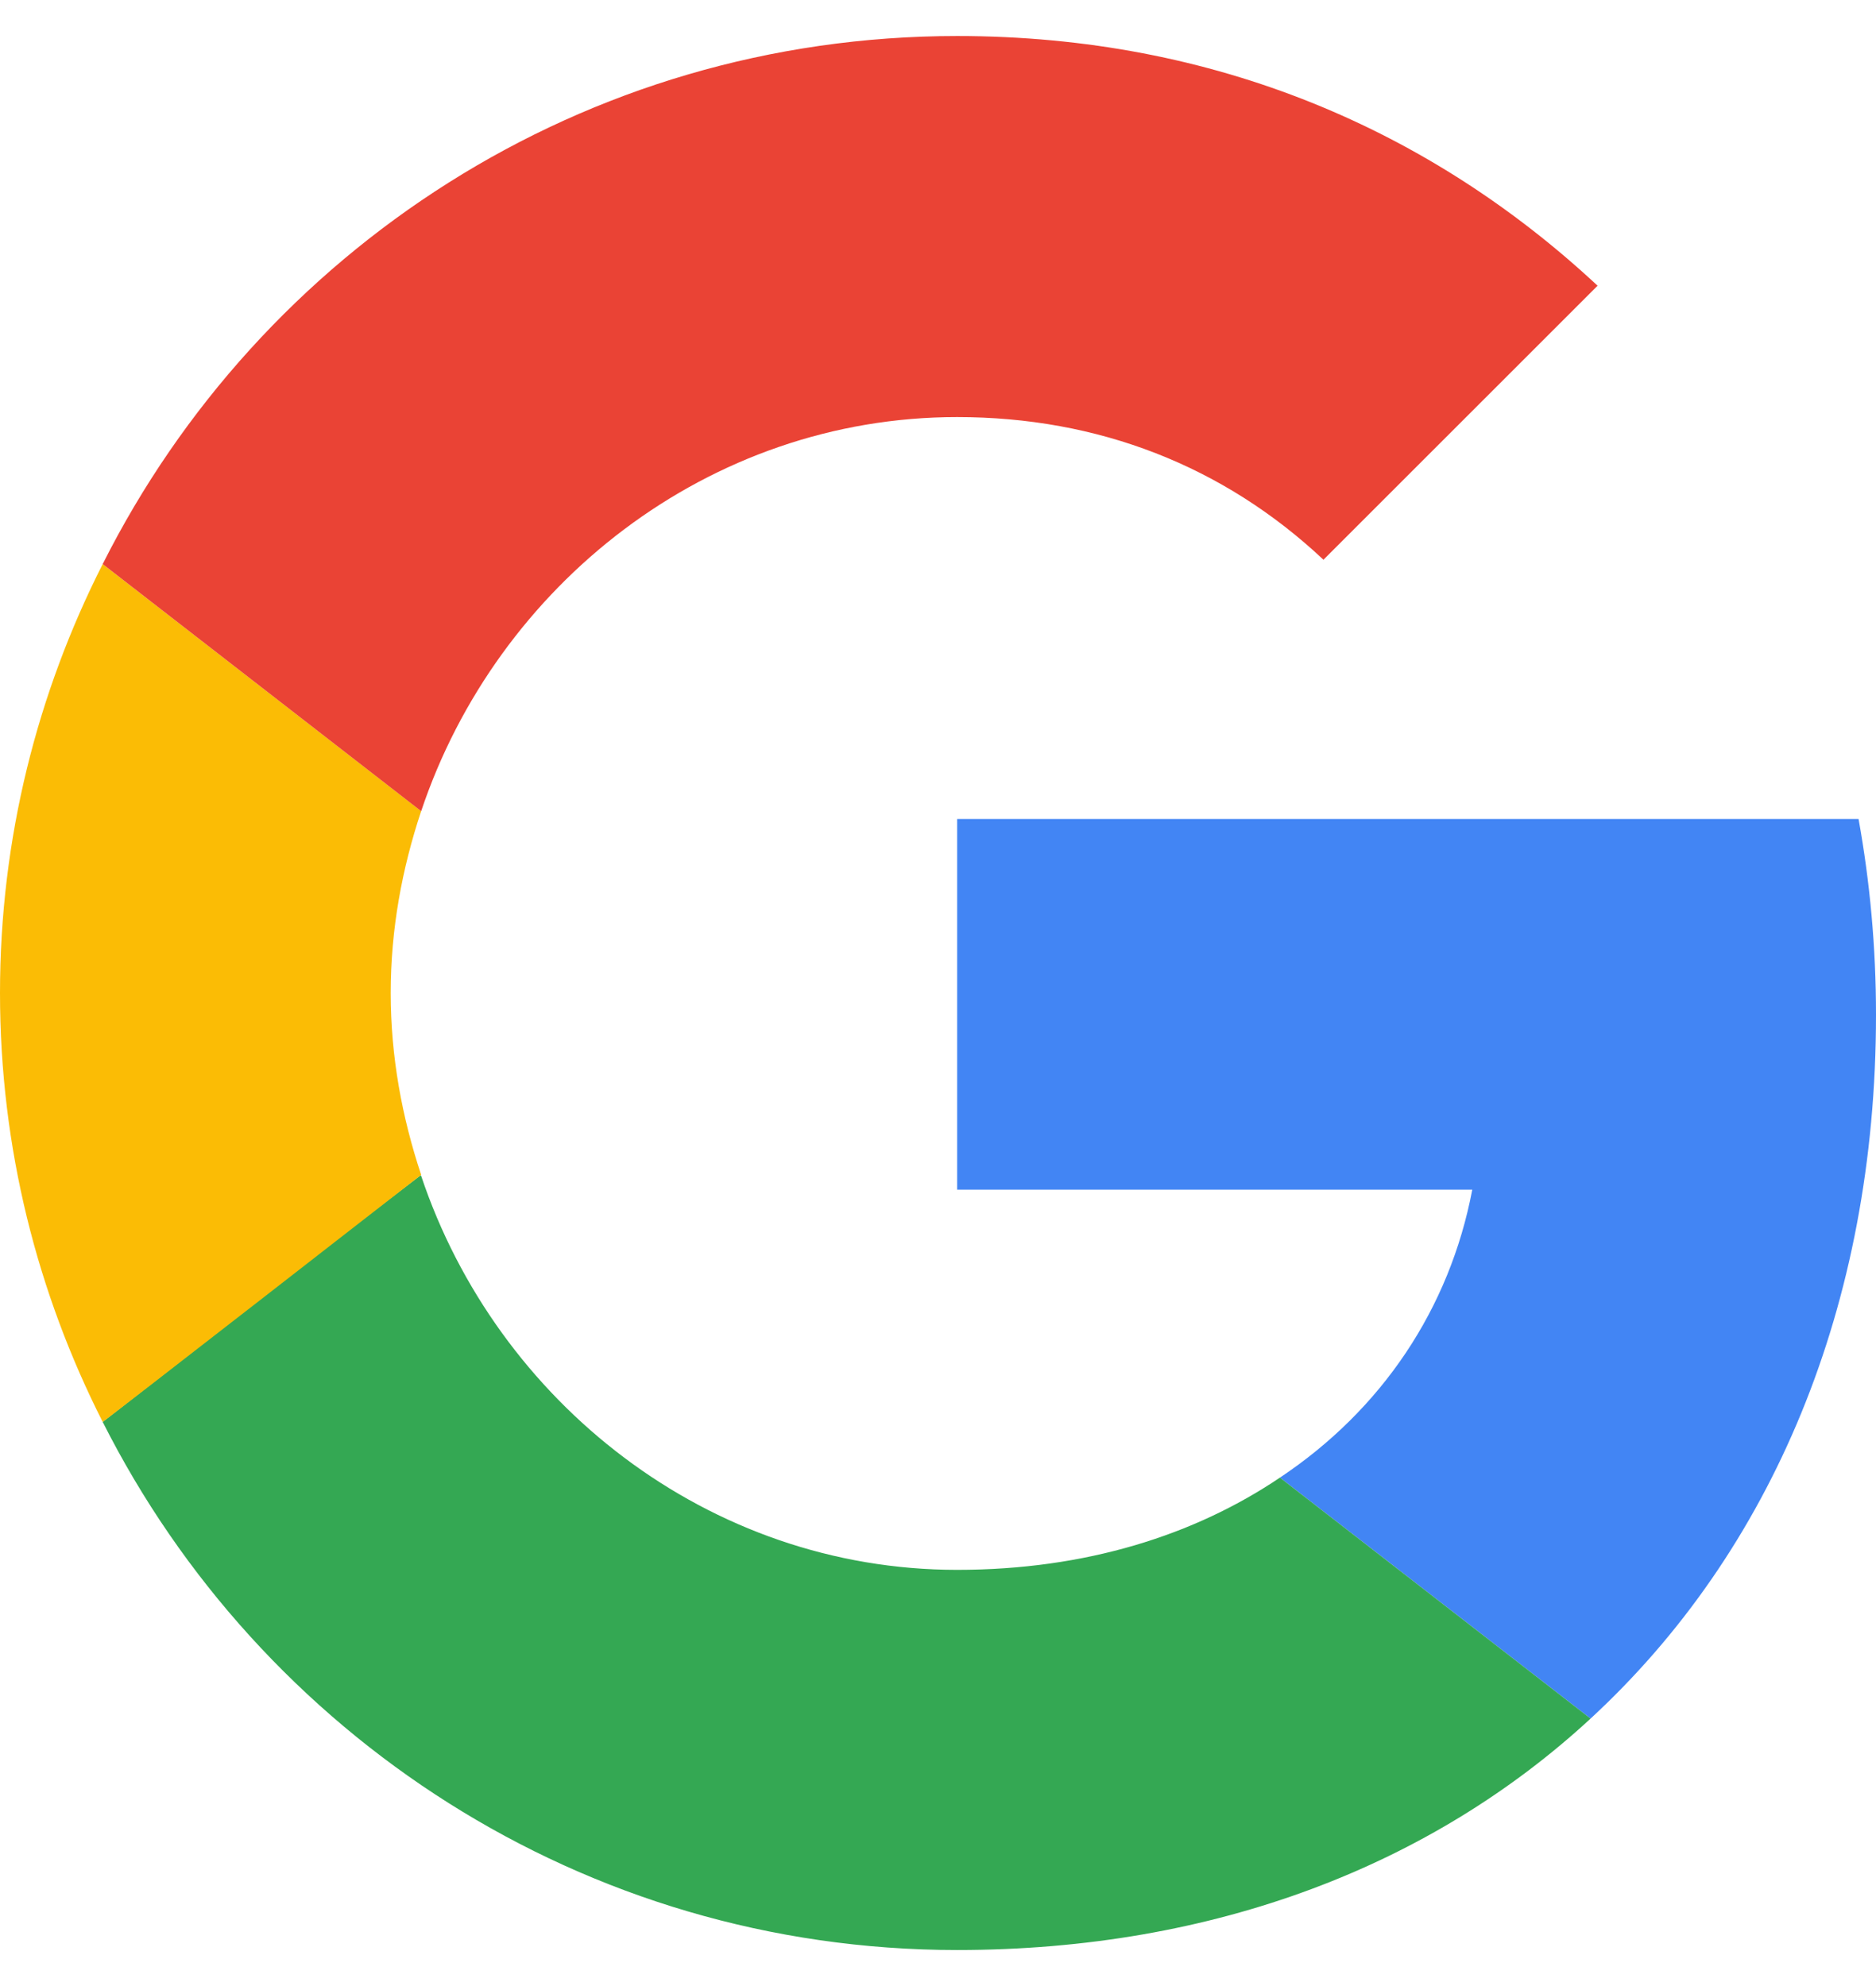 <svg width="34" height="36" viewBox="0 0 34 36" fill="none" xmlns="http://www.w3.org/2000/svg">
<g id="Group">
<path id="Vector" d="M17.347 14.846V21.564H26.683C26.273 23.724 25.042 25.554 23.197 26.784L28.827 31.152C32.107 28.125 34 23.677 34 18.394C34 17.164 33.889 15.981 33.684 14.846L17.347 14.846Z" fill="#4285F4"/>
<path id="Vector_2" d="M7.625 21.302L6.355 22.274L1.861 25.774C4.715 31.436 10.566 35.347 17.347 35.347C22.03 35.347 25.957 33.801 28.827 31.152L23.197 26.784C21.652 27.825 19.68 28.456 17.347 28.456C12.836 28.456 9.004 25.412 7.632 21.312L7.625 21.302Z" fill="#34A853"/>
<path id="Vector_3" d="M1.861 10.225C0.678 12.559 0 15.193 0 18C0 20.807 0.678 23.44 1.861 25.774C1.861 25.79 7.633 21.296 7.633 21.296C7.286 20.255 7.081 19.151 7.081 18C7.081 16.848 7.286 15.744 7.633 14.703L1.861 10.225Z" fill="#FBBC05"/>
<path id="Vector_4" d="M17.347 7.56C19.902 7.56 22.173 8.443 23.986 10.146L28.954 5.179C25.942 2.372 22.031 0.653 17.347 0.653C10.566 0.653 4.715 4.548 1.861 10.225L7.633 14.704C9.005 10.604 12.837 7.56 17.347 7.56Z" fill="#EA4335"/>
</g>
</svg>
